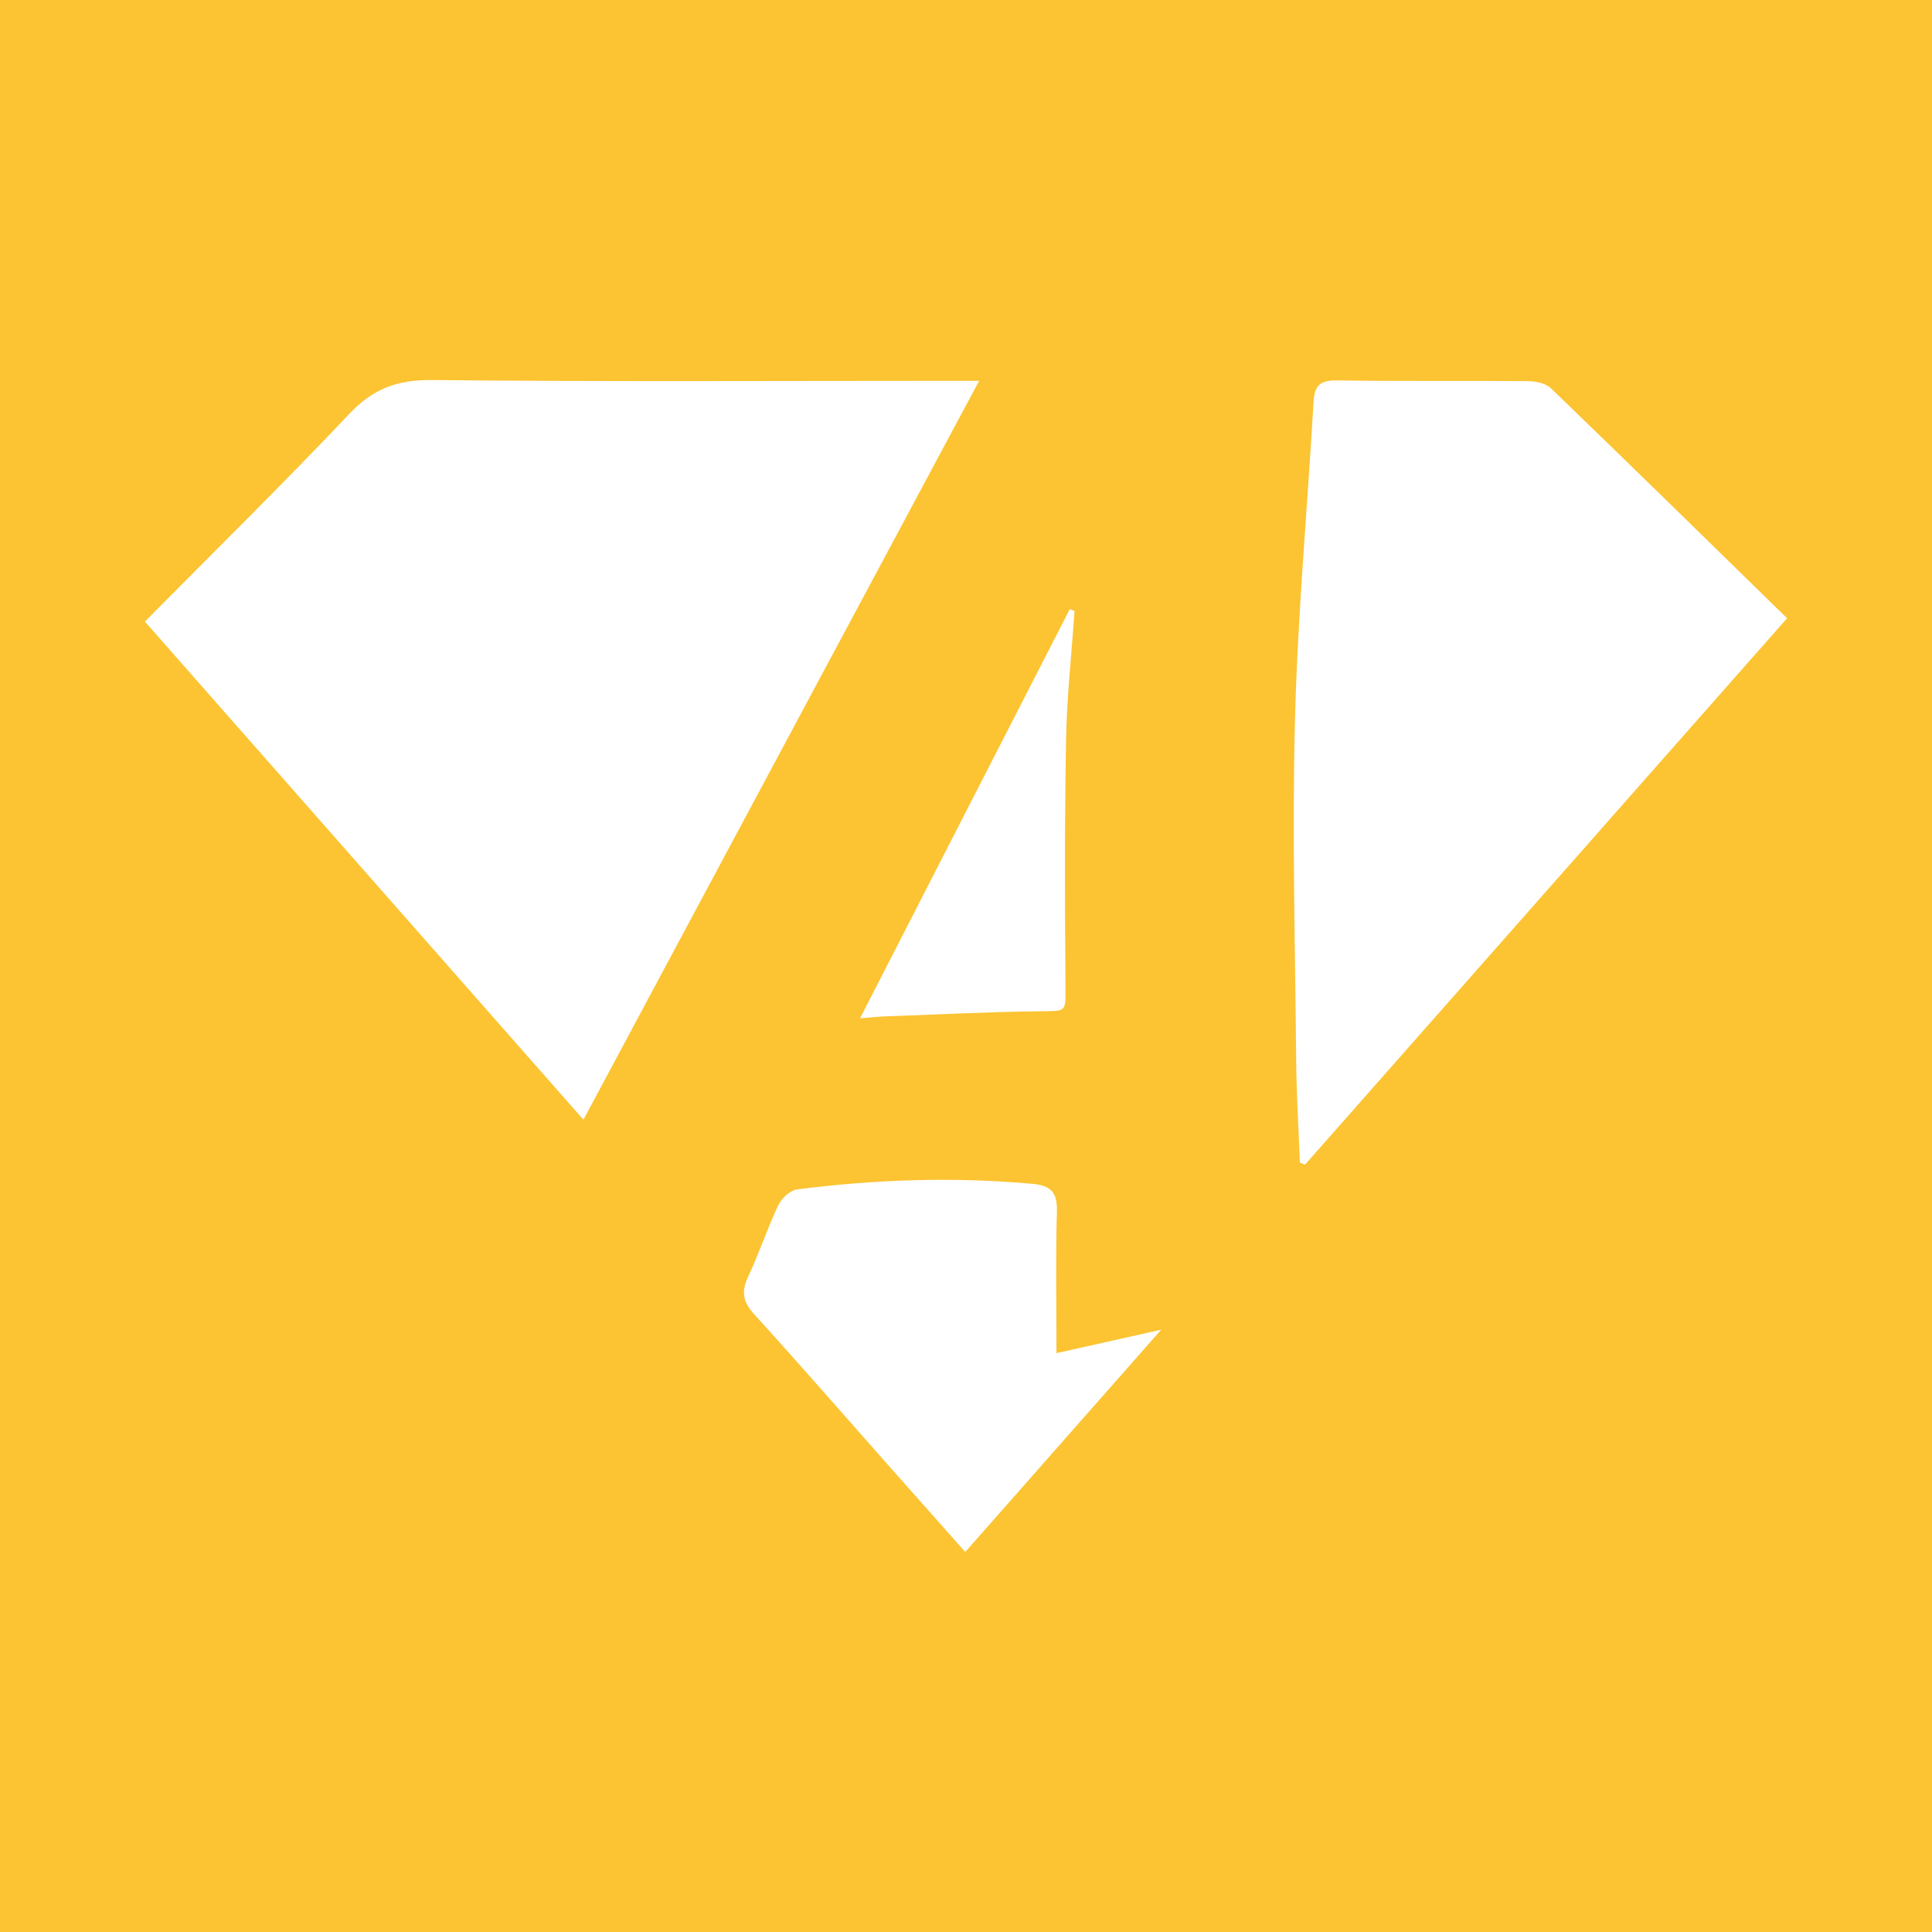 <?xml version="1.0" encoding="utf-8"?>
<!-- Generator: Adobe Illustrator 17.0.0, SVG Export Plug-In . SVG Version: 6.00 Build 0)  -->
<!DOCTYPE svg PUBLIC "-//W3C//DTD SVG 1.1//EN" "http://www.w3.org/Graphics/SVG/1.1/DTD/svg11.dtd">
<svg version="1.1" id="Layer_1" xmlns="http://www.w3.org/2000/svg" xmlns:xlink="http://www.w3.org/1999/xlink" x="0px" y="0px"
	 width="200px" height="200px" viewBox="0 0 200 200" enable-background="new 0 0 200 200" xml:space="preserve">
<rect fill="#FCC432" width="200" height="200"/>
<g>
	<path fill="#FFFFFF" d="M15,64.347c7.219-7.298,14.335-14.286,21.184-21.527c2.438-2.577,4.94-3.513,8.476-3.477
		c17.961,0.181,35.924,0.081,53.886,0.079c0.86,0,1.721,0,2.816,0c-13.752,25.676-27.326,51.02-40.967,76.488
		C45.334,98.801,30.309,81.735,15,64.347z"/>
	<path fill="#FFFFFF" d="M185,64.001c-16.995,19.263-33.45,37.914-49.906,56.565c-0.177-0.071-0.355-0.142-0.532-0.214
		c-0.132-3.509-0.35-7.017-0.381-10.526c-0.104-11.829-0.427-23.665-0.12-35.484c0.283-10.927,1.292-21.834,1.919-32.754
		c0.097-1.681,0.678-2.237,2.416-2.209c6.581,0.106,13.165,0.018,19.748,0.076c0.814,0.007,1.859,0.209,2.401,0.732
		C168.685,48.034,176.758,55.951,185,64.001z"/>
	<path fill="#FFFFFF" d="M109.364,140.078c3.537-0.792,6.894-1.543,10.842-2.427c-6.969,7.905-13.541,15.36-20.283,23.008
		c-2.87-3.234-5.512-6.204-8.148-9.181c-4.559-5.148-9.068-10.341-13.701-15.422c-1.18-1.294-1.353-2.365-0.616-3.922
		c1.136-2.402,1.962-4.951,3.1-7.352c0.342-0.72,1.233-1.564,1.962-1.657c8.084-1.038,16.194-1.305,24.333-0.579
		c1.946,0.174,2.615,0.885,2.557,2.874C109.27,130.205,109.364,134.996,109.364,140.078z"/>
	<path fill="#FFFFFF" d="M89.032,105.413c7.428-14.49,14.57-28.423,21.712-42.357c0.164,0.063,0.327,0.127,0.491,0.19
		c-0.305,4.454-0.796,8.904-0.877,13.361c-0.154,8.485-0.124,16.975-0.061,25.462c0.02,2.714,0.126,2.585-2.531,2.616
		c-5.382,0.062-10.762,0.336-16.143,0.531C90.978,105.239,90.335,105.312,89.032,105.413z"/>
</g>
</svg>
